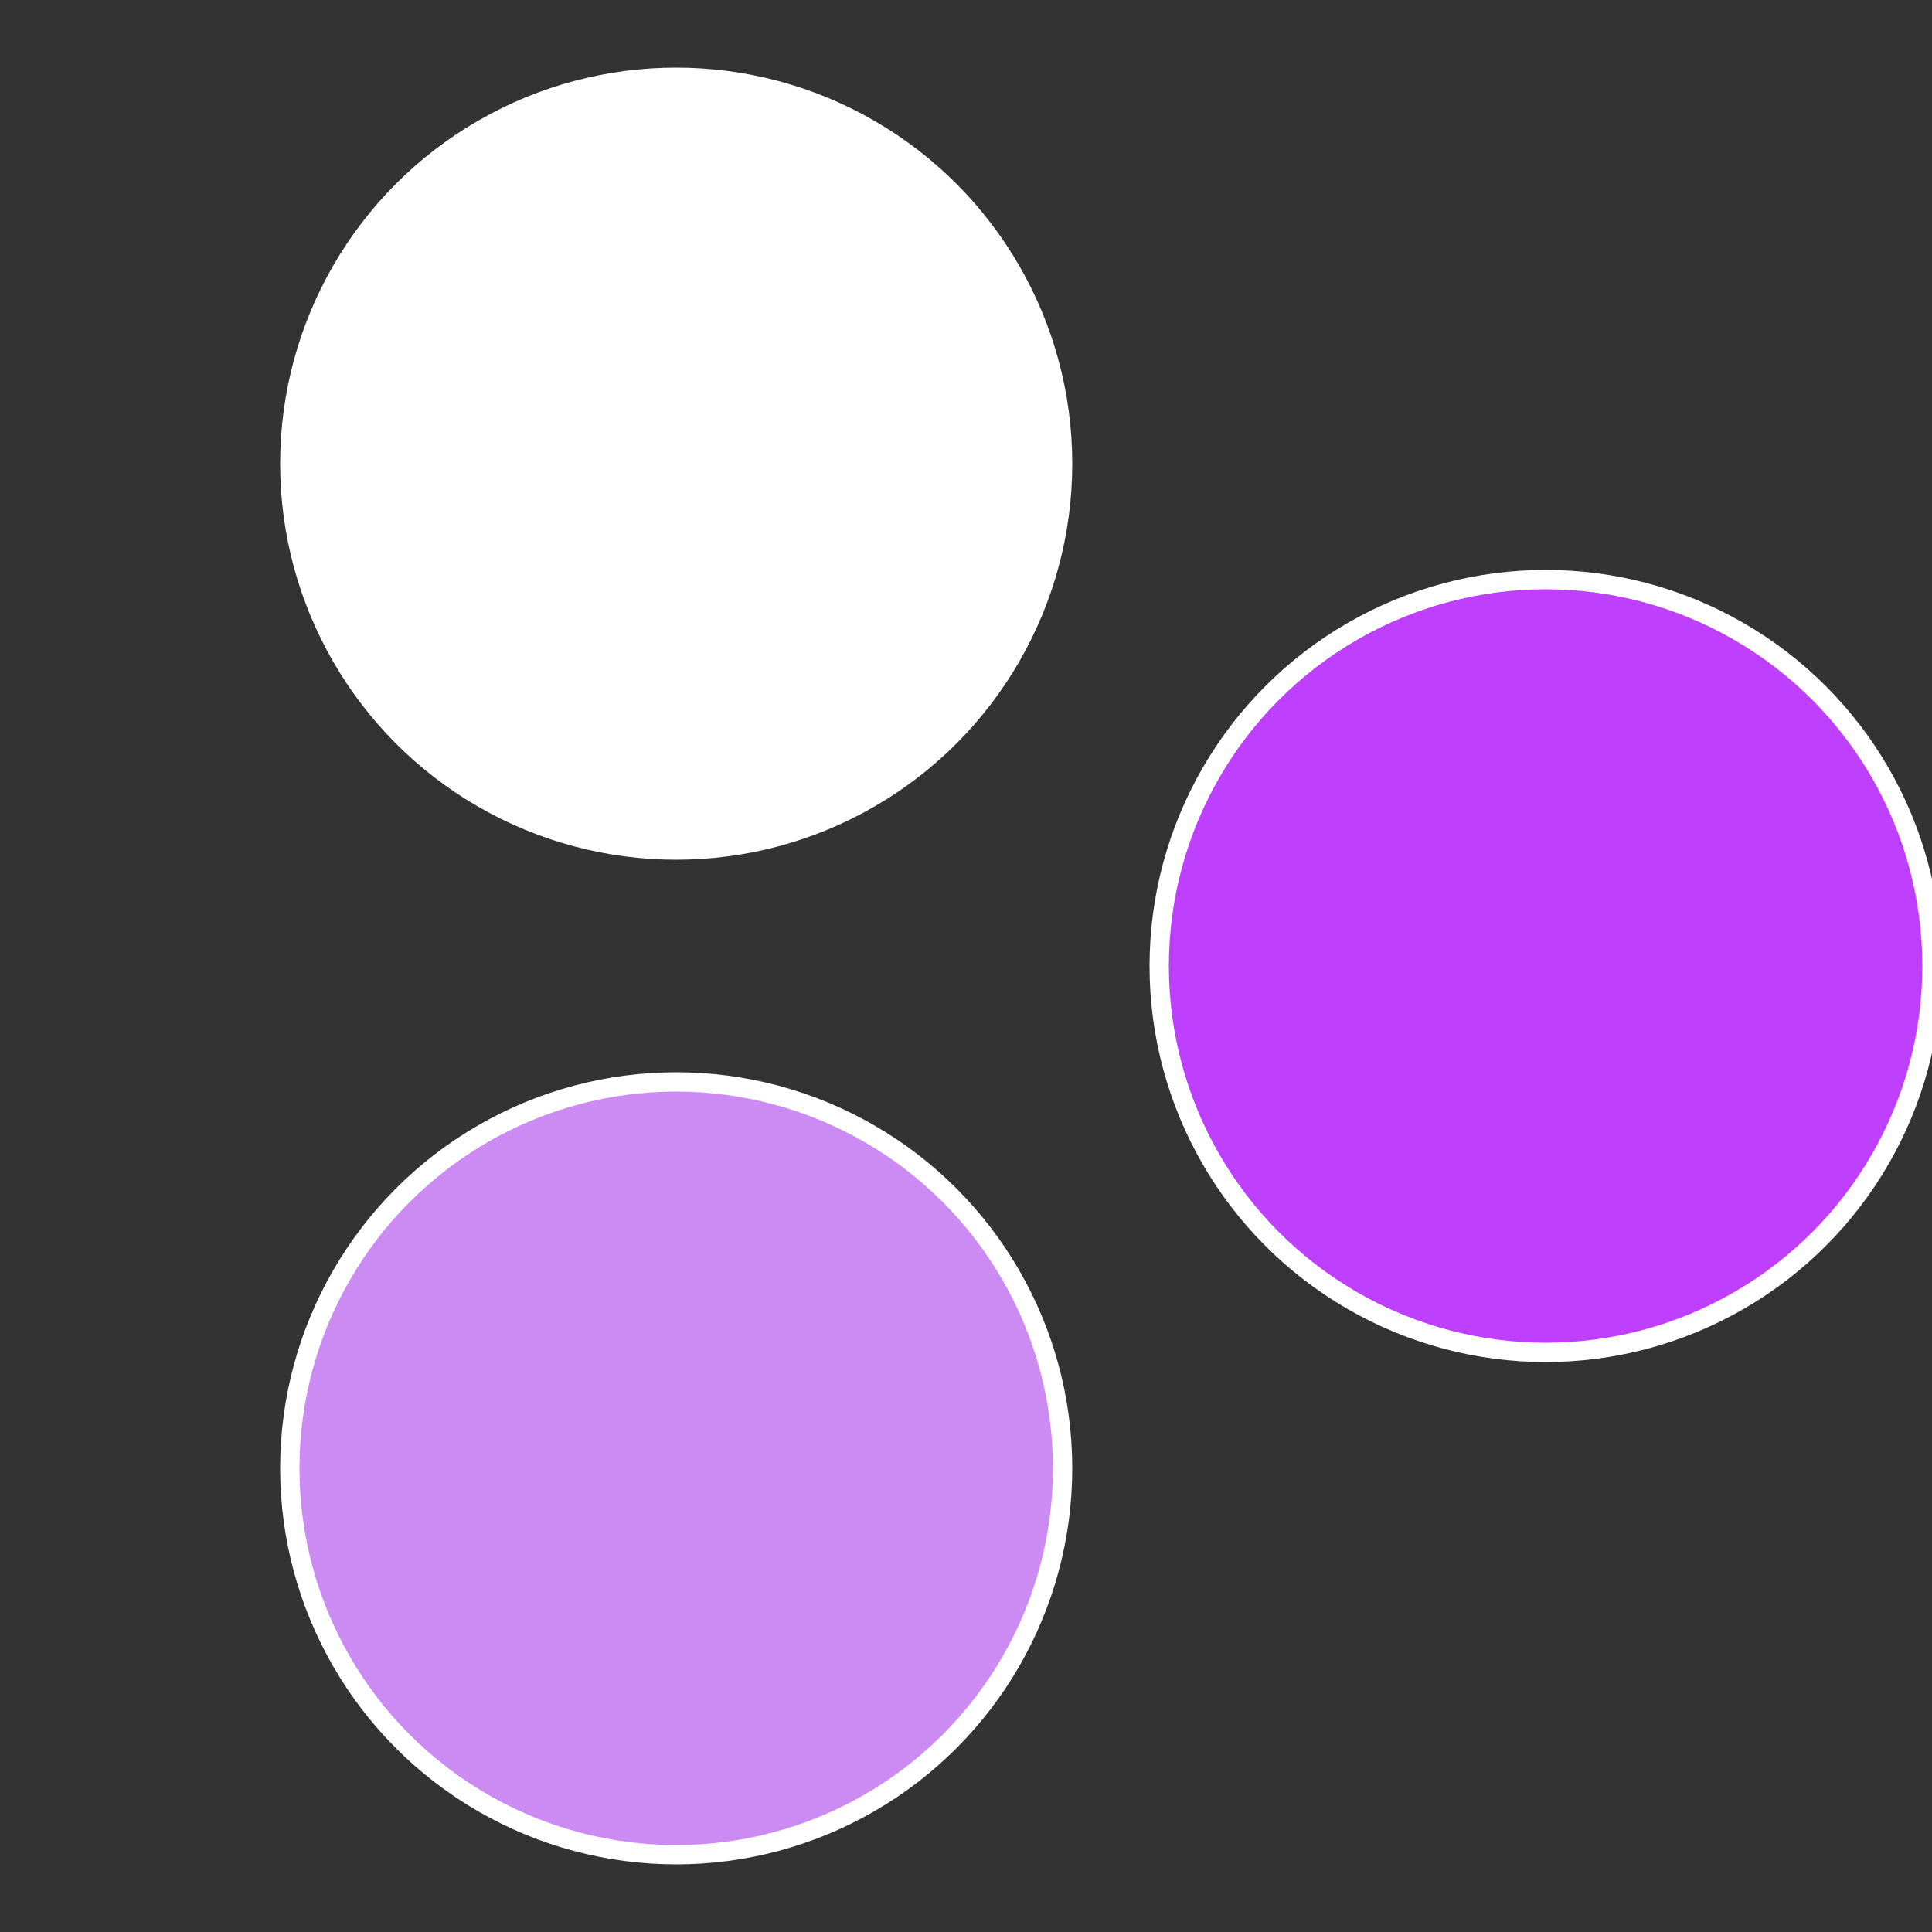 <?xml version="1.0" standalone="no"?>
<svg width="500" height="500" viewBox="-1 -1 2 2" xmlns="http://www.w3.org/2000/svg">
 
                <rect x="-1" y="-1" width="2" height="2" fill="#333333" stroke="none"/>
 
                <circle cx="0.6" cy="0" r="0.4" fill="#bf3fffffffffffff3d1cc8" stroke="#fff" stroke-width="1%" />
             
                <circle cx="-0.3" cy="0.52" r="0.4" fill="#cc8bf3fffffffffffff3d1" stroke="#fff" stroke-width="1%" />
             
                <circle cx="-0.3" cy="-0.52" r="0.4" fill="#fffffffffffff3d1cc8bf3" stroke="#fff" stroke-width="1%" />
            </svg>
